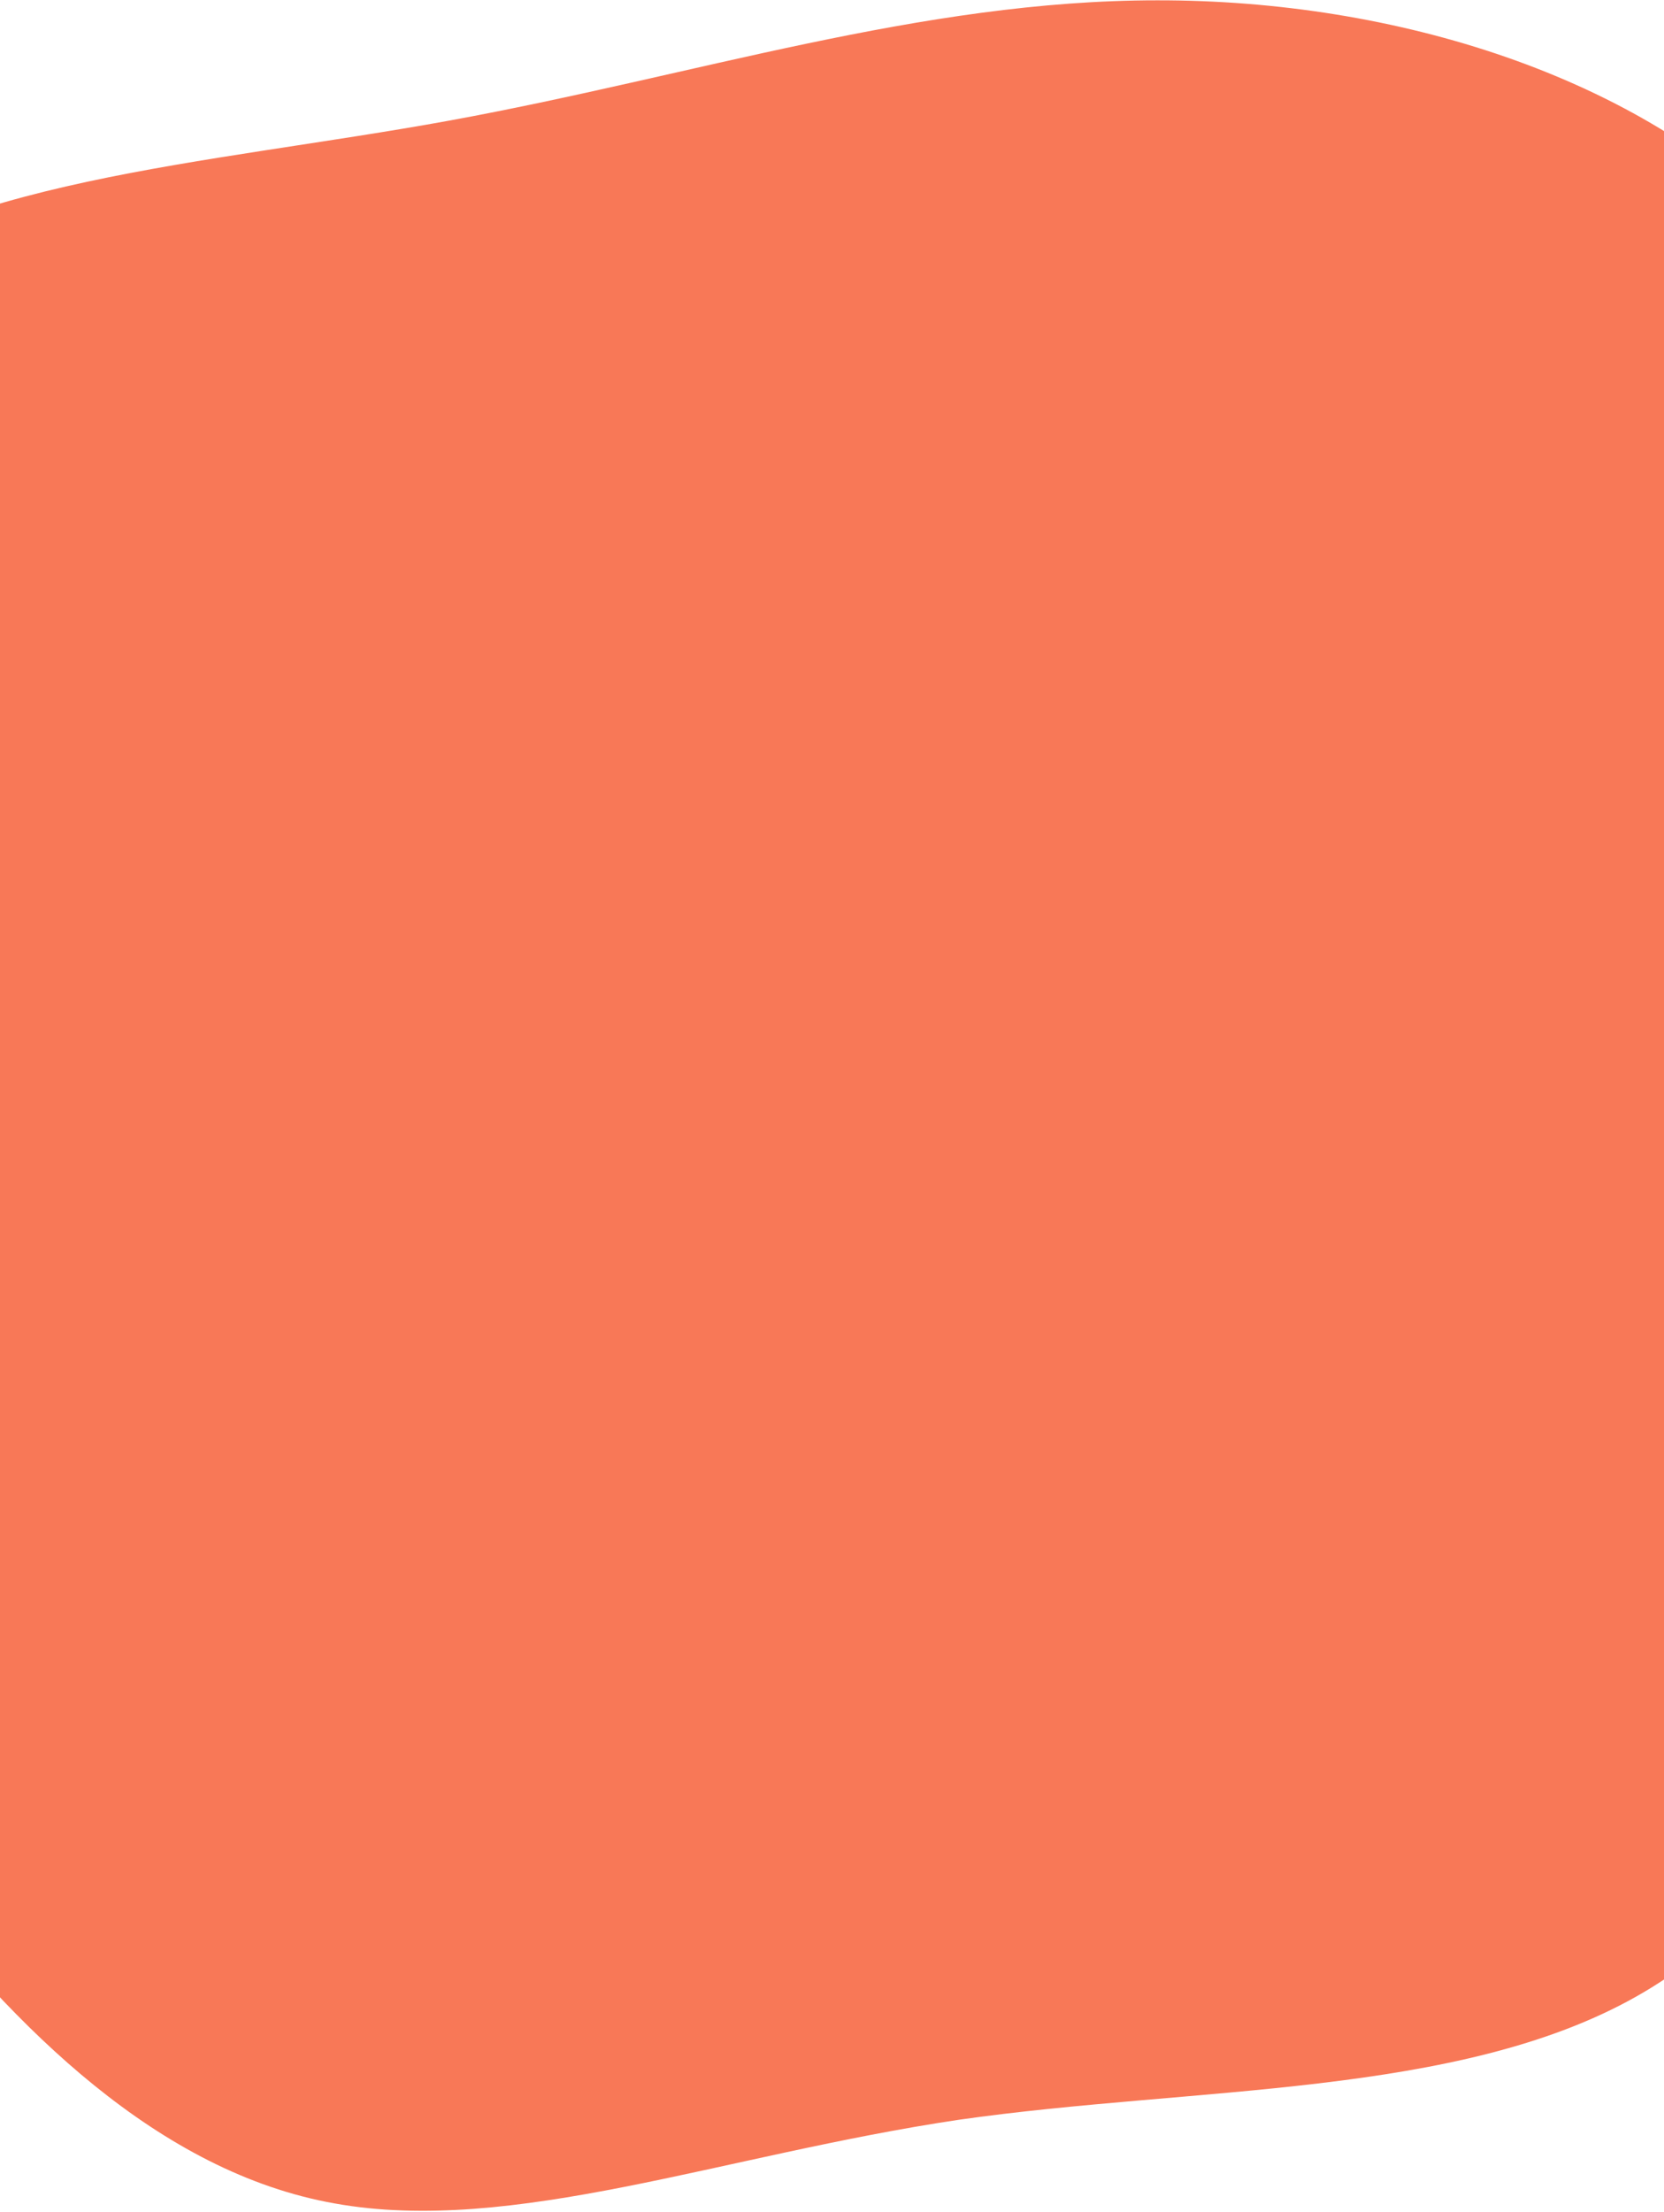 <svg xmlns="http://www.w3.org/2000/svg" width="390" height="518" viewBox="0 0 390 518" fill="none"><path d="M271.265 0.076C327.028 0.004 384.397 17.815 418.818 53.603C453.239 89.39 464.345 143.242 468.976 194.526C473.687 246.136 471.556 295.267 459.371 344.766C447.556 394.177 425.319 444.045 383.45 467.642C341.582 491.239 280.081 488.565 224.66 496.485C169.318 504.73 120.054 523.569 78.449 516.072C37.291 508.811 3.343 474.978 -23.447 440.099C-50.526 405.634 -70.894 369.888 -81.394 331.405C-91.894 292.921 -92.605 251.375 -89.868 203.131C-87.132 154.888 -80.947 99.947 -47 71.03C-13.131 41.787 48.132 38.657 105.29 28.248C162.817 17.749 215.87 0.06 271.265 0.076Z" fill="#F87857"></path></svg>